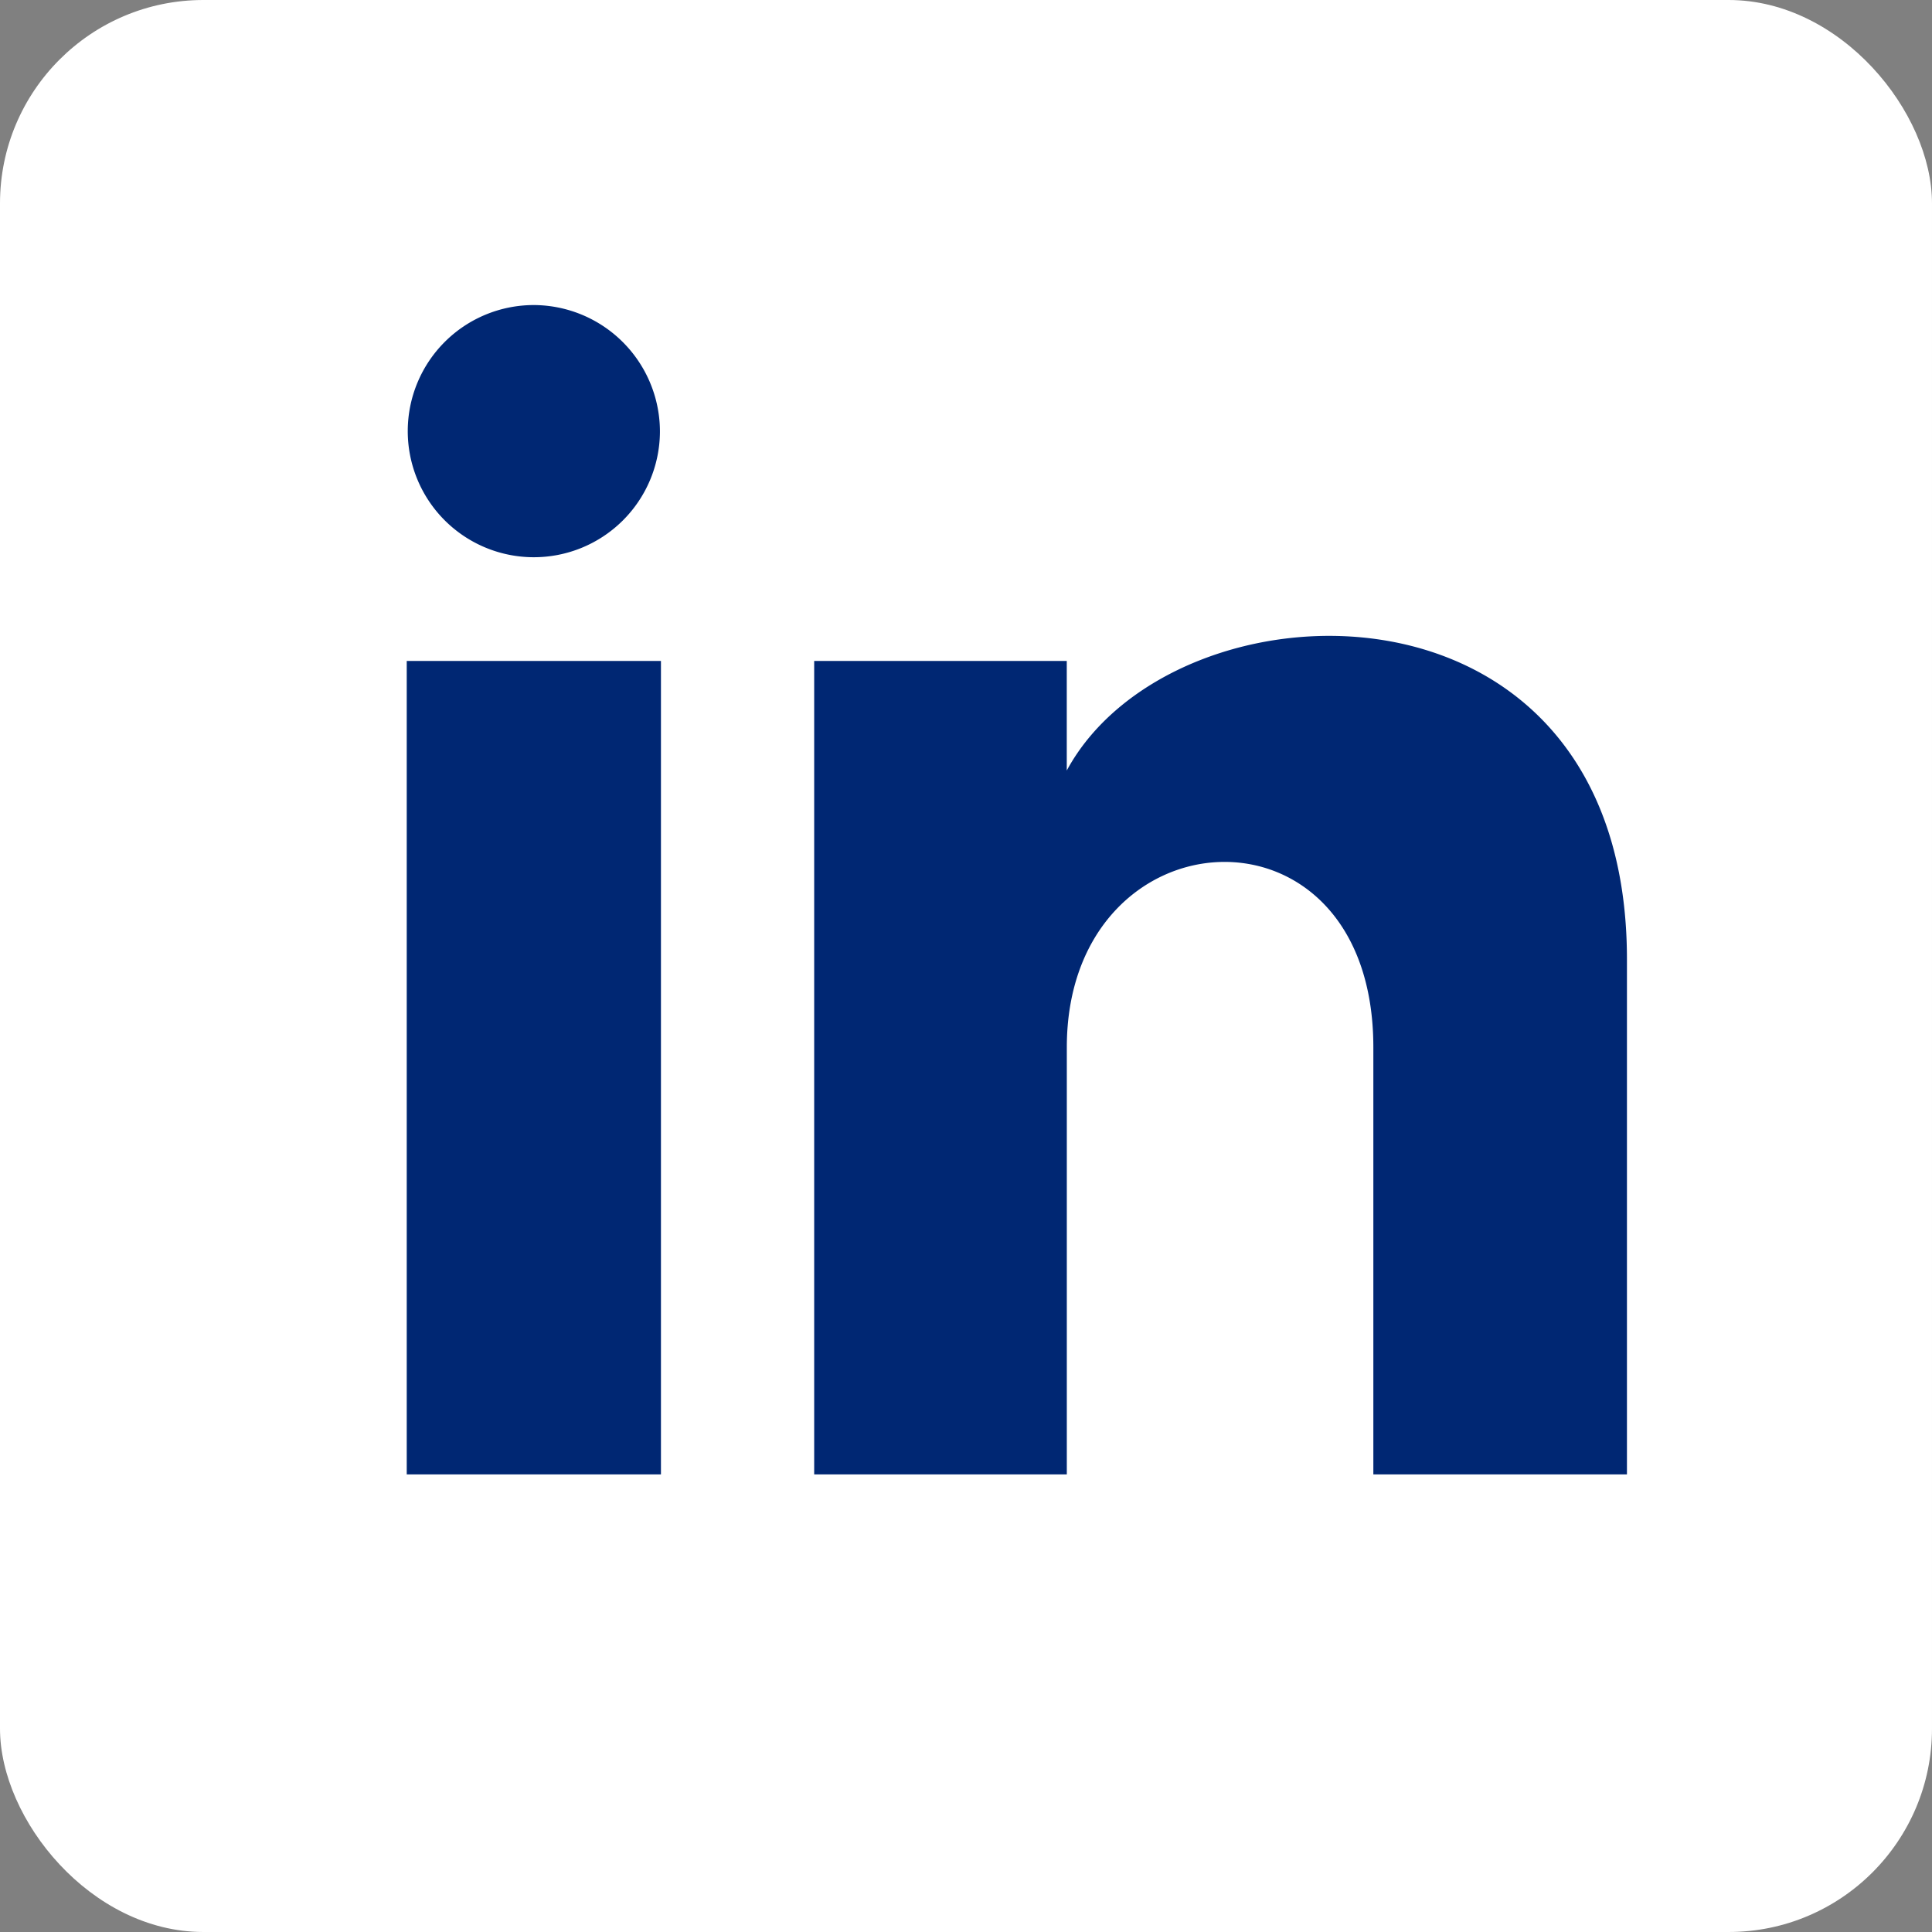 <svg xmlns="http://www.w3.org/2000/svg" width="38" height="38" viewBox="0 0 38 38">
    <rect x="0" y="0" width="38" height="38" fill="#808080" stroke="none"/>
    <g id="Grupo_131" data-name="Grupo 131" transform="translate(-184 -7330)">
        <rect id="Retângulo_53" data-name="Retângulo 53" width="38" height="38" rx="4"
            transform="translate(184 7330)" fill="#fff" />
        <path id="iconmonstr-linkedin-1"
            d="M4.98,3.5A2.48,2.48,0,1,1,2.5,1,2.49,2.49,0,0,1,4.98,3.5ZM5,8H0V24H5Zm7.982,0H8.014V24h4.969V15.6c0-4.67,6.029-5.052,6.029,0V24H24V13.869c0-7.88-8.922-7.593-11.018-3.714V8Z"
            transform="translate(192 7335)" fill="#002773" />
    </g>
</svg>